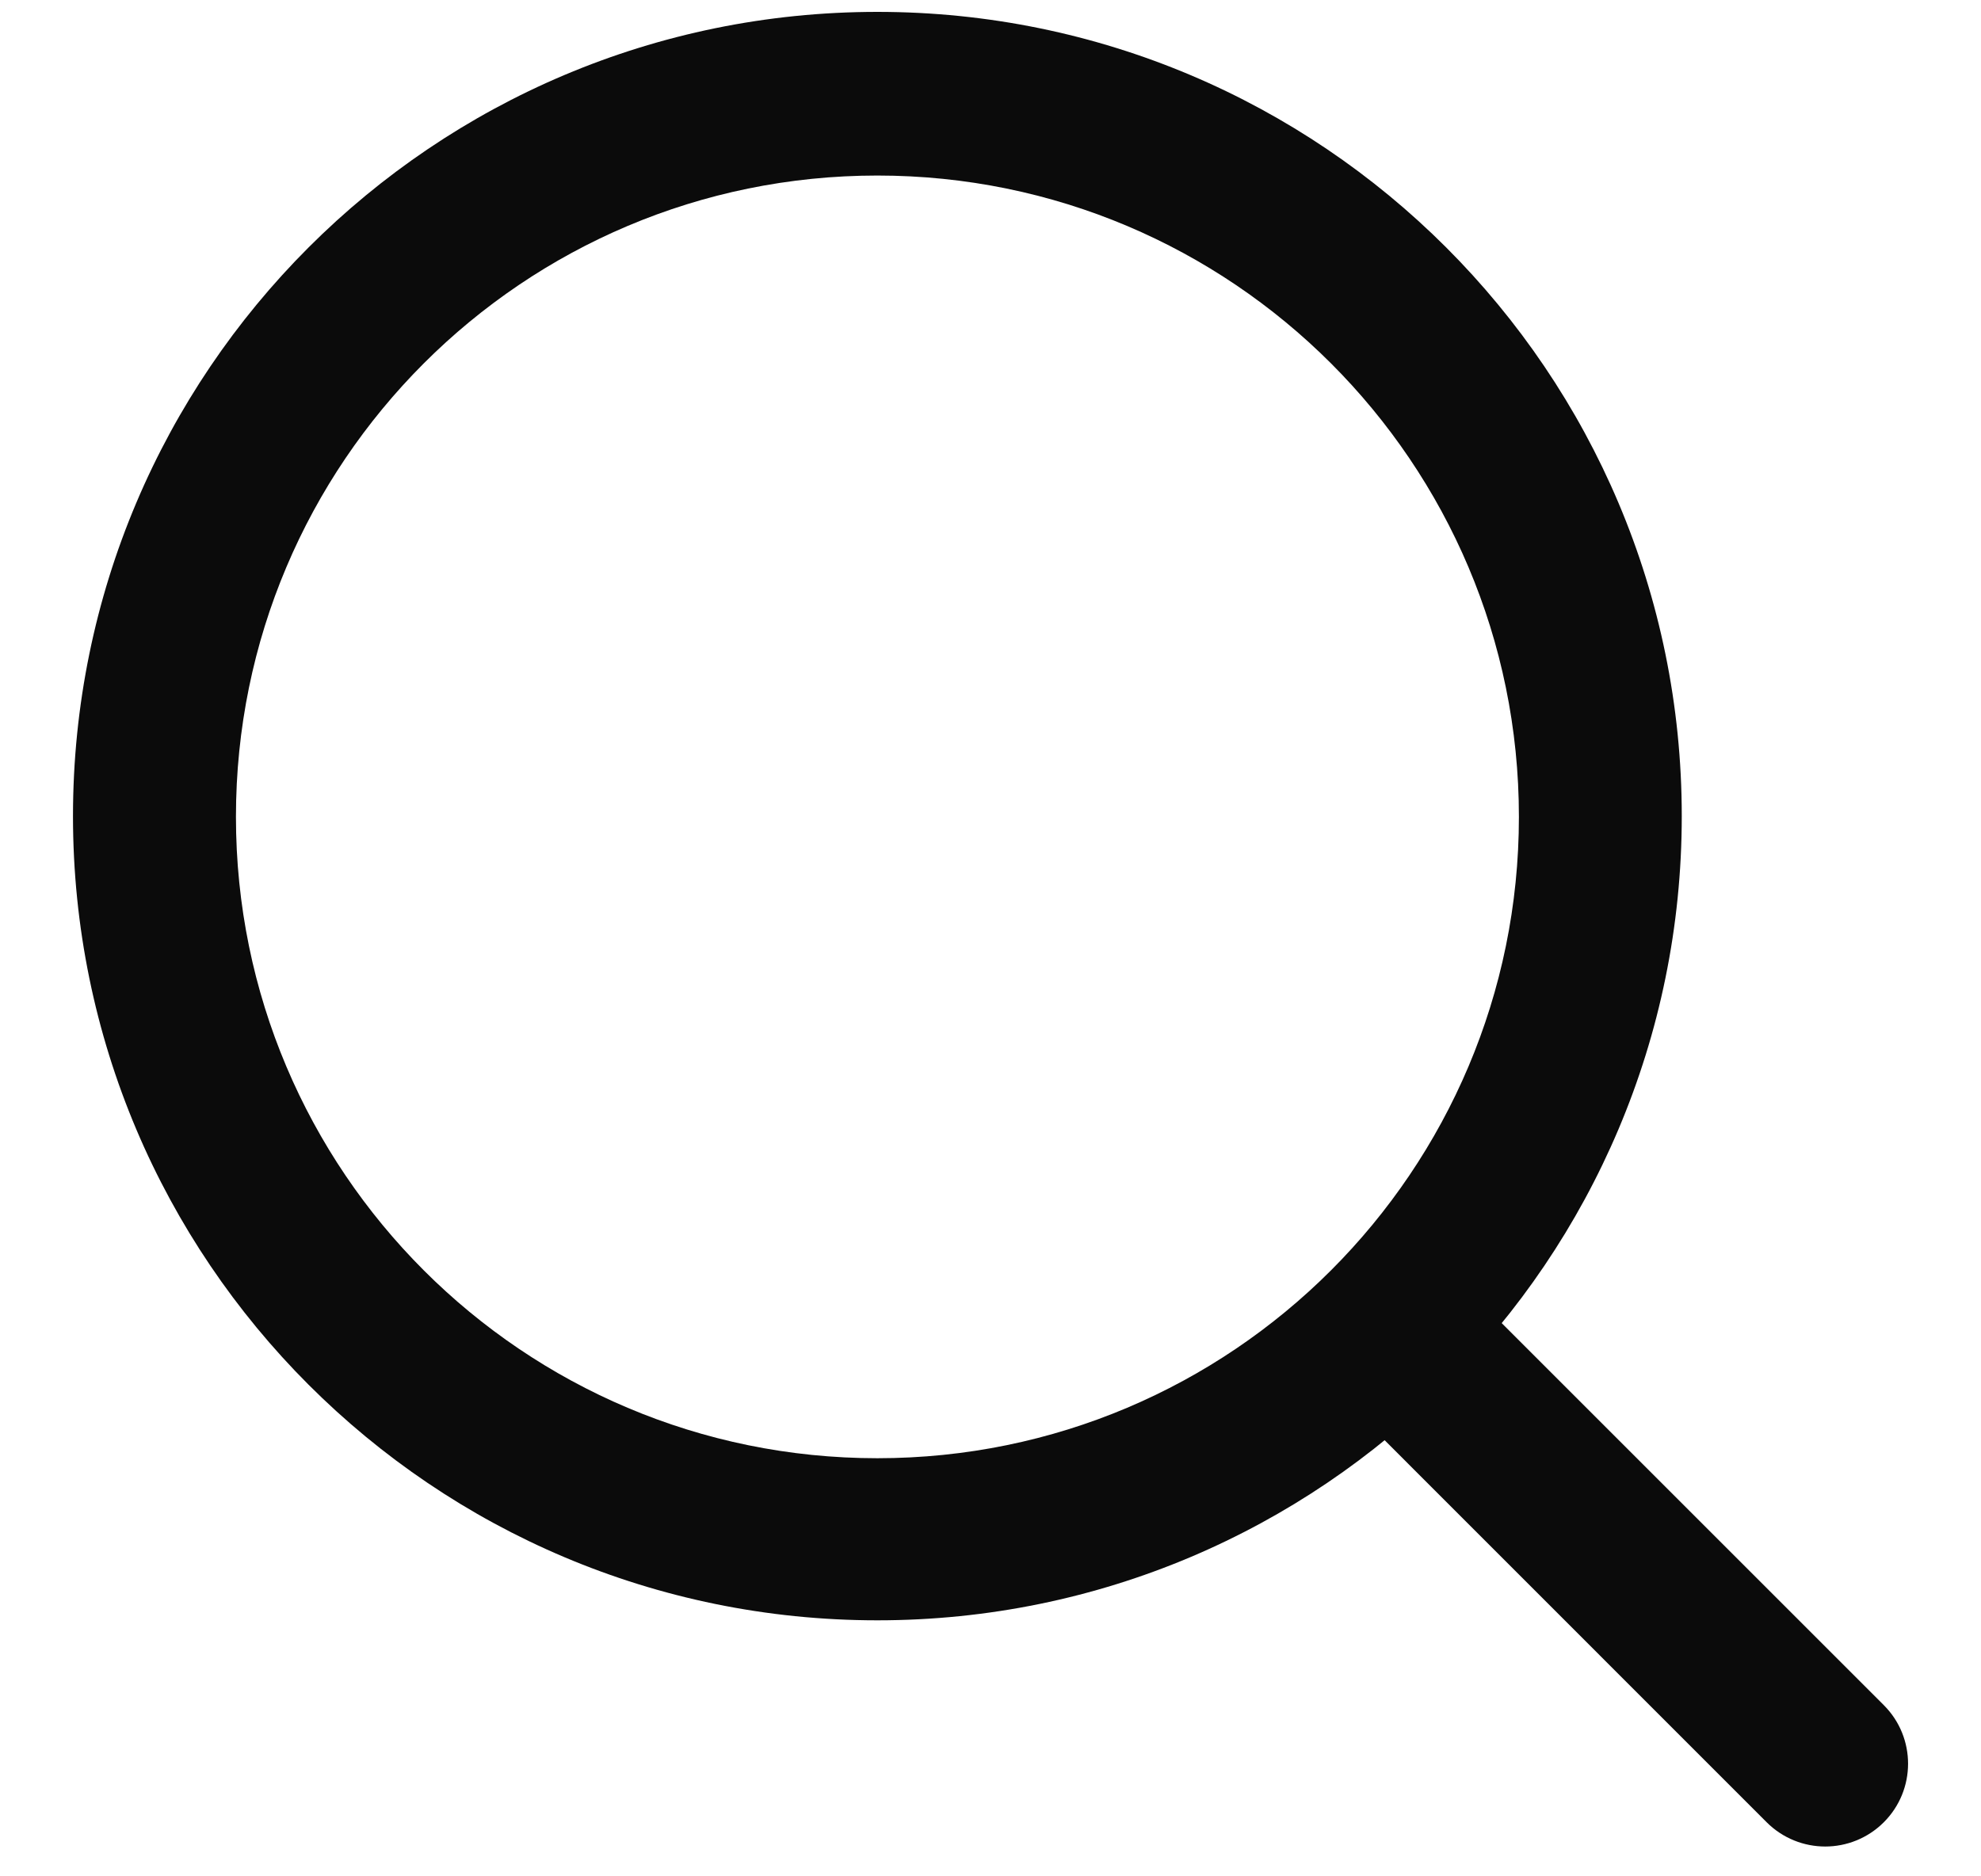 <?xml version="1.0" encoding="UTF-8"?> <svg xmlns="http://www.w3.org/2000/svg" width="19" height="18" viewBox="0 0 19 18" fill="none"> <path fill-rule="evenodd" clip-rule="evenodd" d="M8.415 15.544C12.676 15.544 16.13 12.089 16.13 7.829C16.13 3.568 12.676 0.114 8.415 0.114C4.154 0.114 0.7 3.568 0.7 7.829C0.7 12.089 4.154 15.544 8.415 15.544ZM8.415 13.989C11.813 13.989 14.568 11.234 14.568 7.836C14.568 4.438 11.813 1.684 8.415 1.684C5.017 1.684 2.263 4.438 2.263 7.836C2.263 11.234 5.017 13.989 8.415 13.989Z" fill="#0B0B0B"></path> <path d="M14.4 12.69L18.068 16.358C18.378 16.668 18.378 17.171 18.068 17.481C17.913 17.636 17.709 17.714 17.506 17.714C17.303 17.714 17.099 17.636 16.944 17.481L13.277 13.813L13.442 12.69H14.4Z" fill="#0B0B0B"></path> </svg> 